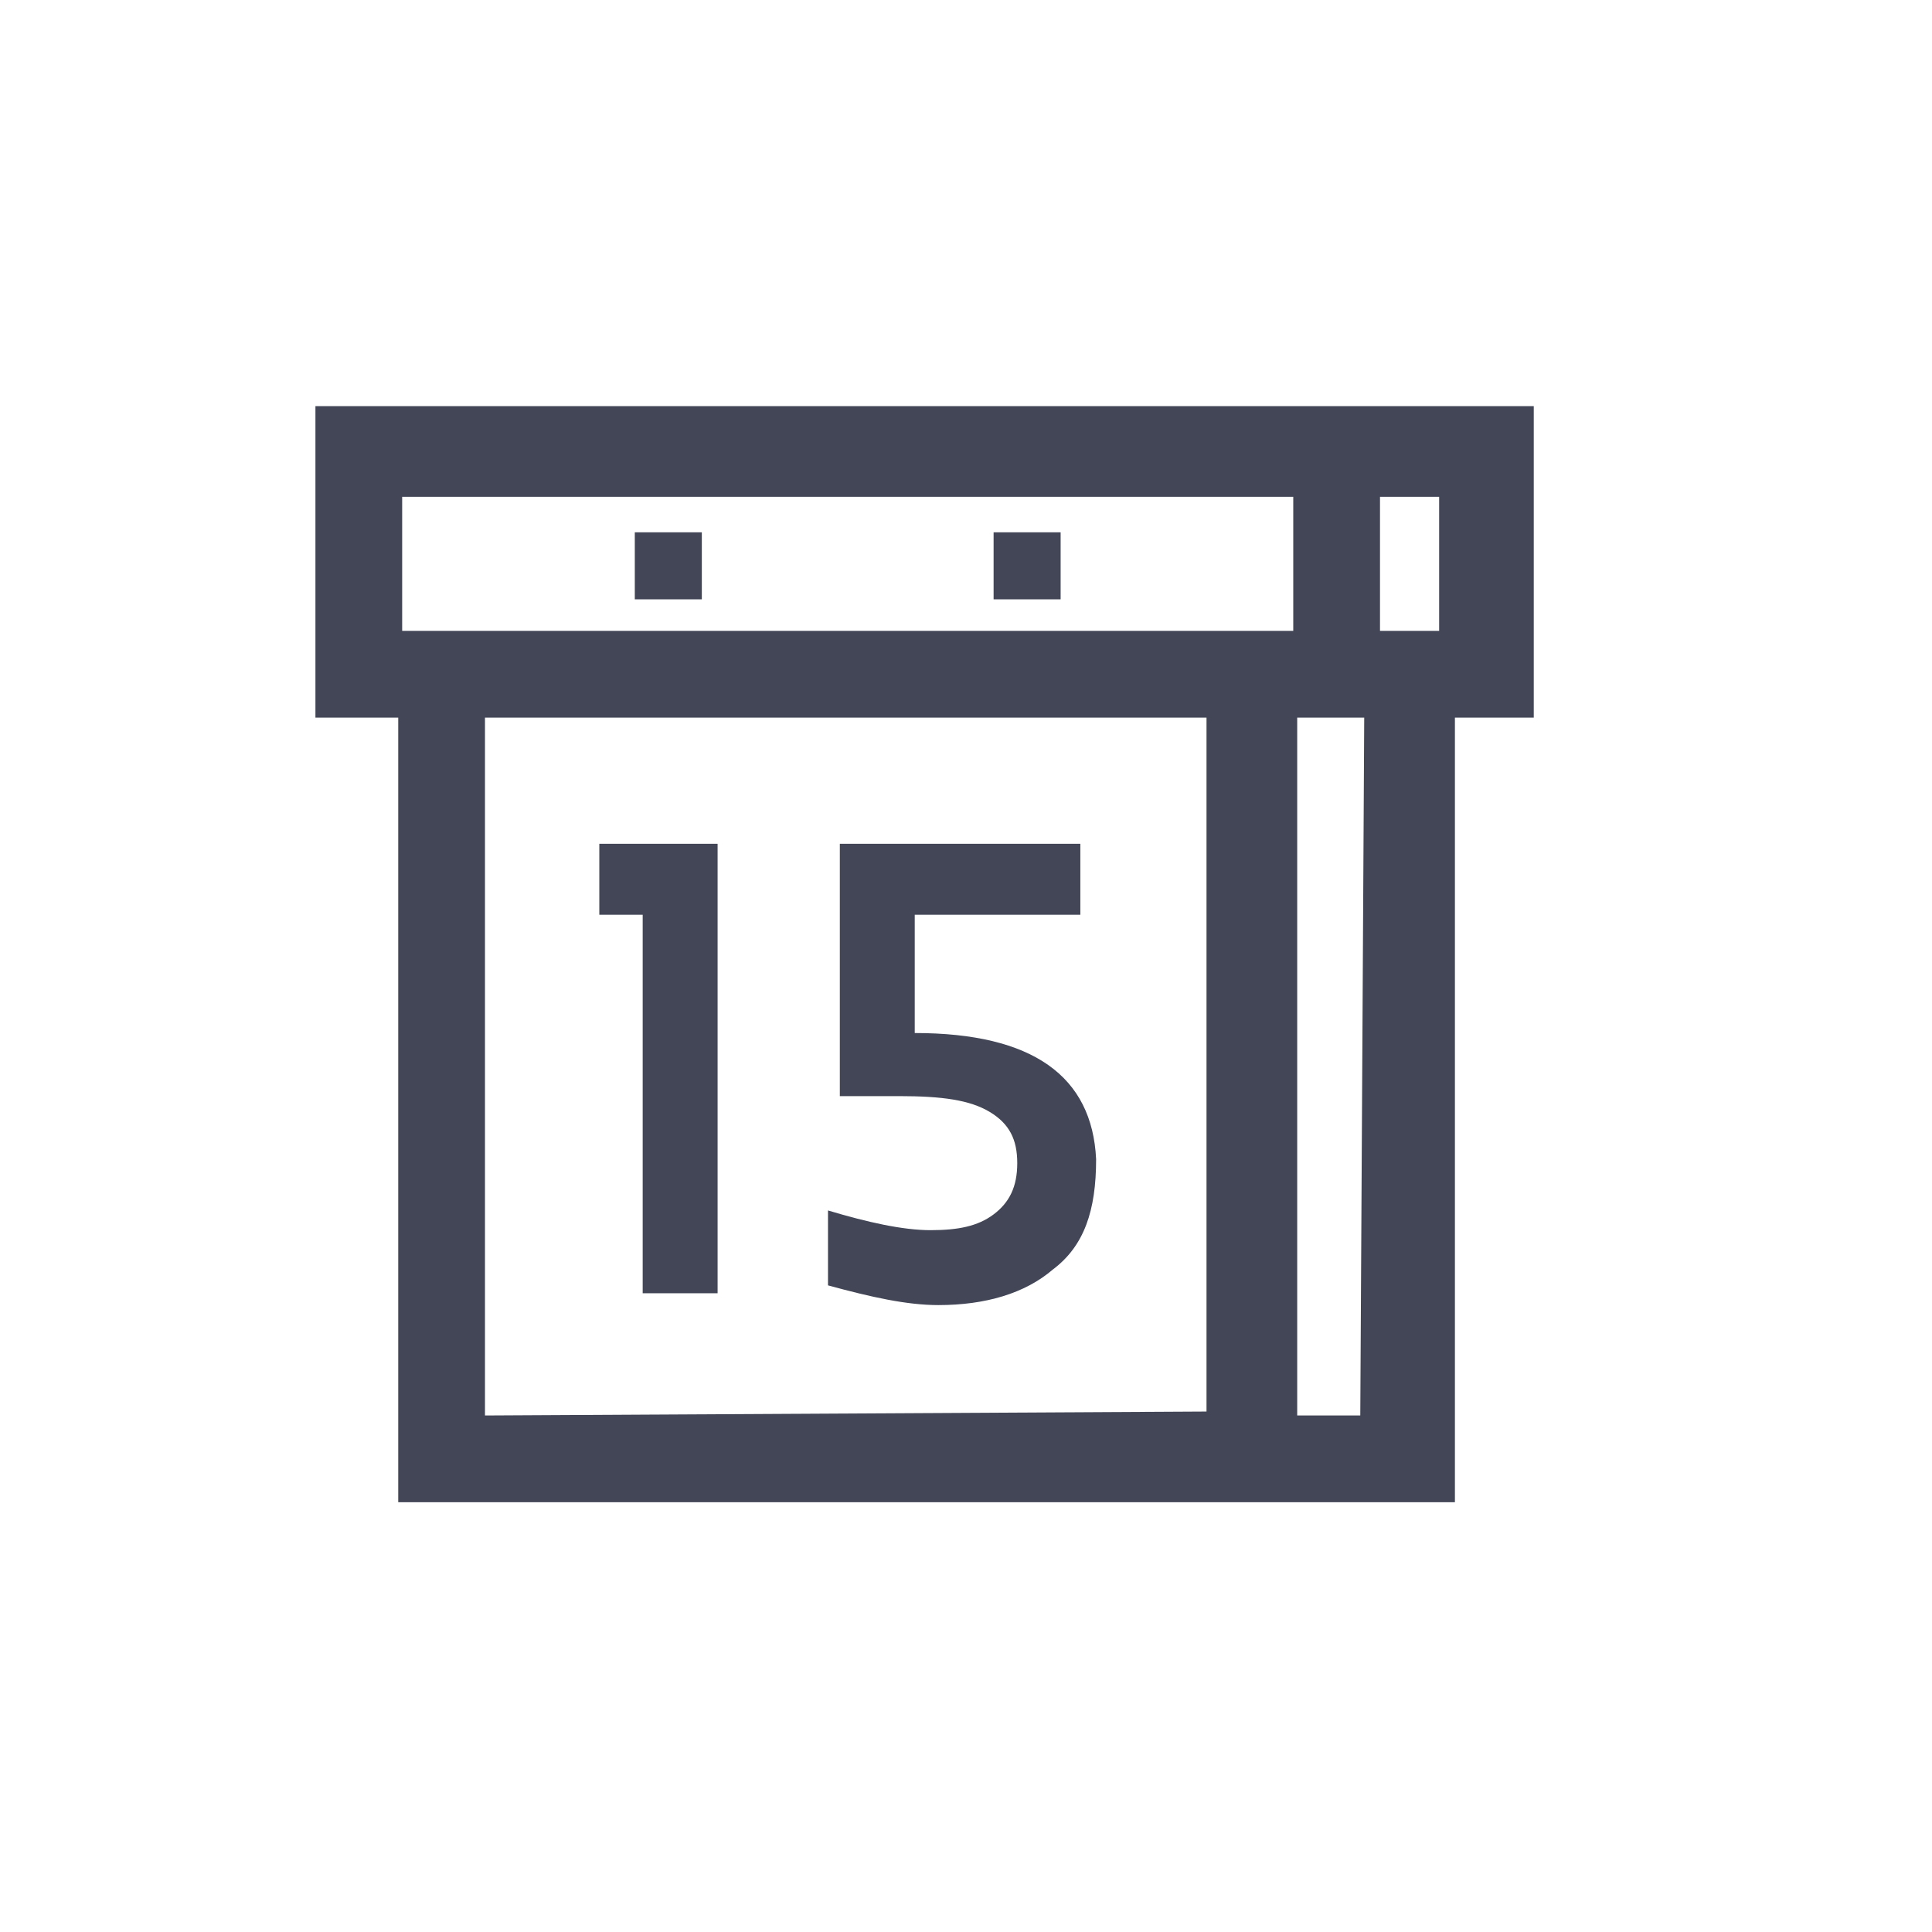 <?xml version="1.0" encoding="utf-8"?>
<!-- Generator: Adobe Illustrator 27.4.1, SVG Export Plug-In . SVG Version: 6.00 Build 0)  -->
<svg version="1.1" id="Ebene_1" xmlns="http://www.w3.org/2000/svg" xmlns:xlink="http://www.w3.org/1999/xlink" x="0px" y="0px"
	 viewBox="0 0 49 49" style="enable-background:new 0 0 49 49;" xml:space="preserve">
<style type="text/css">
	.st0{fill:#424656;}
</style>
<path class="st0" d="M35.1,10.3H8v7.9h2.1v19.9h26.8V18.2h2v-7.9C38.9,10.3,35.1,10.3,35.1,10.3z M36.5,12.6V16H35v-3.4H36.5z
	 M32.8,12.6V16H10.2v-3.4H32.8z M12.3,35.9V18.2h18.3v17.6L12.3,35.9L12.3,35.9z M34.5,35.9h-1.6V18.2h1.7
	C34.6,18.2,34.5,35.9,34.5,35.9z"/>
<path class="st0" d="M16.1,13.5h1.7v1.7h-1.7V13.5z M25.2,13.5h1.7v1.7h-1.7V13.5z M15.2,23.2h1.1v9.6h1.9V21.4h-3V23.2z M23.2,26.2
	v-3h4.2v-1.8h-6.1v6.4h1.5c1.1,0,1.8,0.1,2.3,0.4s0.7,0.7,0.7,1.3s-0.2,1-0.6,1.3s-0.9,0.4-1.6,0.4S22,31,21,30.7v1.9
	c1.1,0.3,2,0.5,2.8,0.5c1.2,0,2.2-0.3,2.9-0.9c0.8-0.6,1.1-1.5,1.1-2.8C27.7,27.3,26.2,26.2,23.2,26.2z"/>
</svg>

